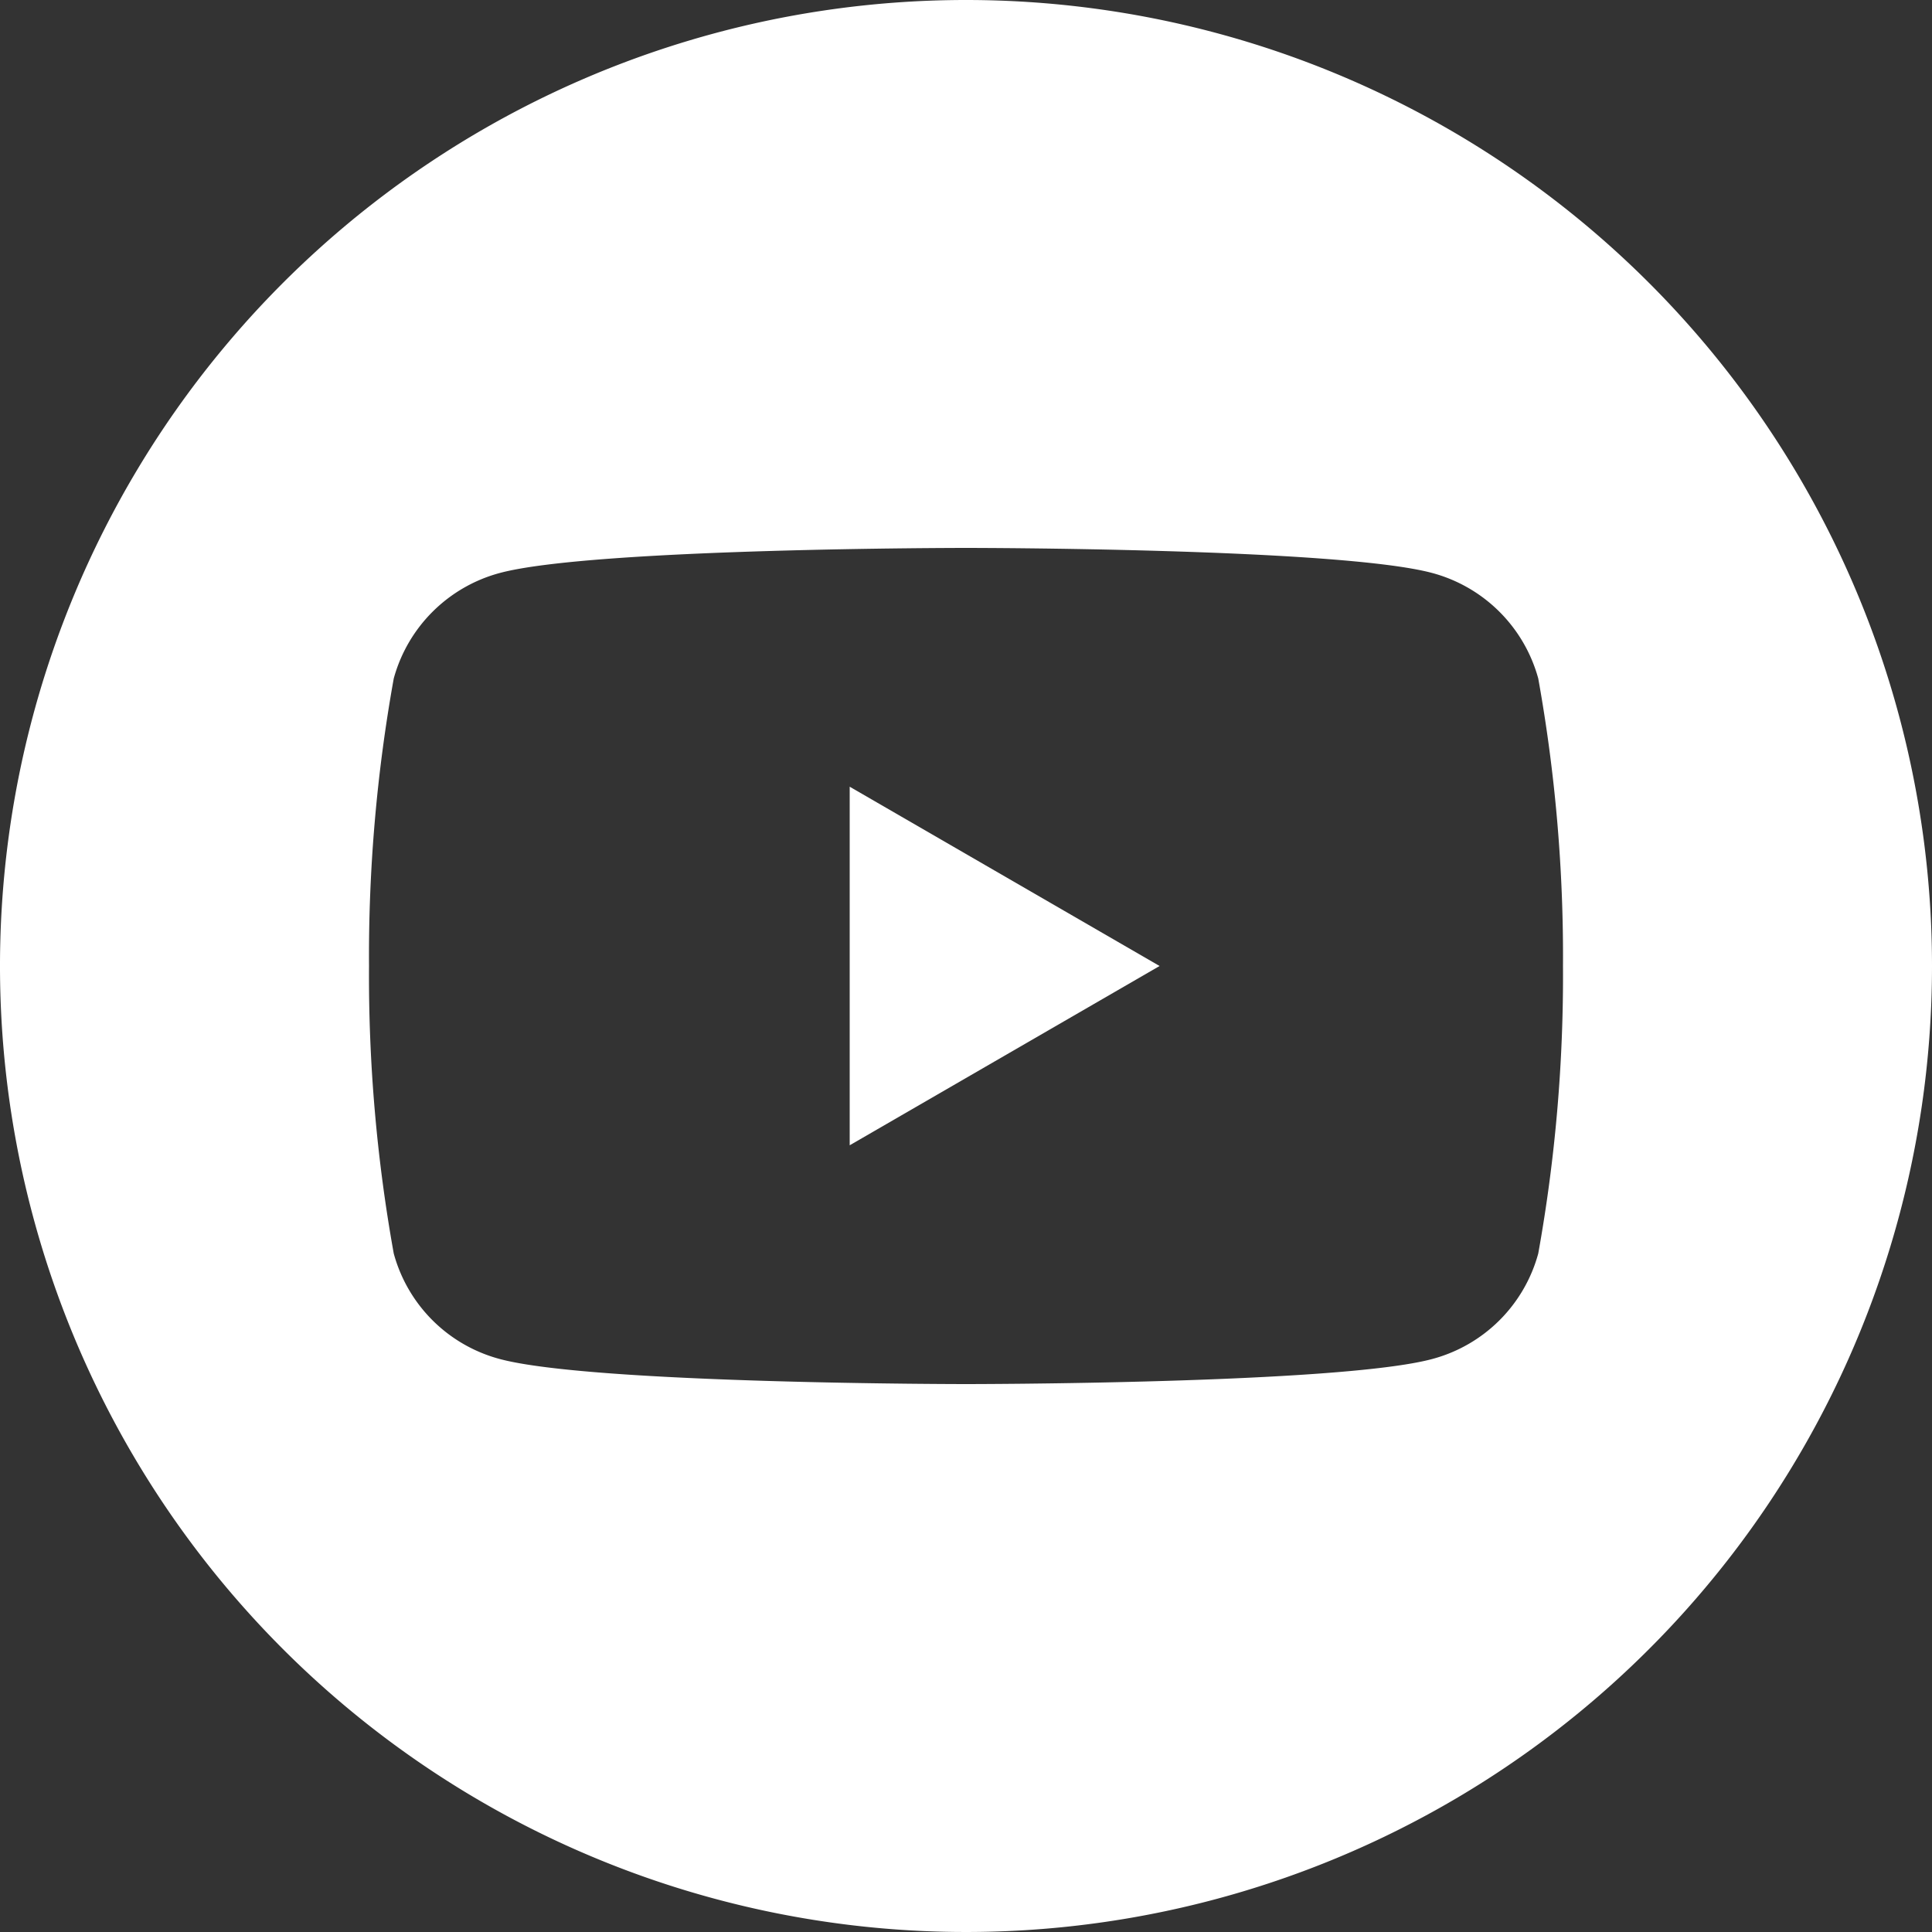<svg xmlns="http://www.w3.org/2000/svg" width="50" height="50" viewBox="0 0 50 50">
  <rect x="0" y="0" width="50" height="50" fill="#333333" stroke="none"/>
  <defs>
    <style>
      .cls-1 {
        fill: #fff;
      }
    </style>
  </defs>
  <g id="レイヤー_2" data-name="レイヤー 2">
    <g id="レイヤー_1-2" data-name="レイヤー 1">
      <g>
        <polygon class="cls-1" points="21.99 29.64 30.01 25 21.99 20.36 21.99 29.64"/>
        <path class="cls-1" d="M25,0A25,25,0,1,0,50,25,25,25,0,0,0,25,0ZM39.81,32.44a3.88,3.88,0,0,1-2.74,2.73c-2.41.65-12.07.65-12.07.65s-9.66,0-12.07-.65a3.88,3.88,0,0,1-2.74-2.73A40.59,40.59,0,0,1,9.55,25a40.59,40.59,0,0,1,.64-7.44,3.89,3.89,0,0,1,2.74-2.73c2.41-.65,12.07-.65,12.07-.65s9.66,0,12.07.65a3.89,3.89,0,0,1,2.74,2.73A40.59,40.59,0,0,1,40.45,25,40.59,40.59,0,0,1,39.81,32.44Z"/>
      </g>
    </g>
  </g>
</svg>
